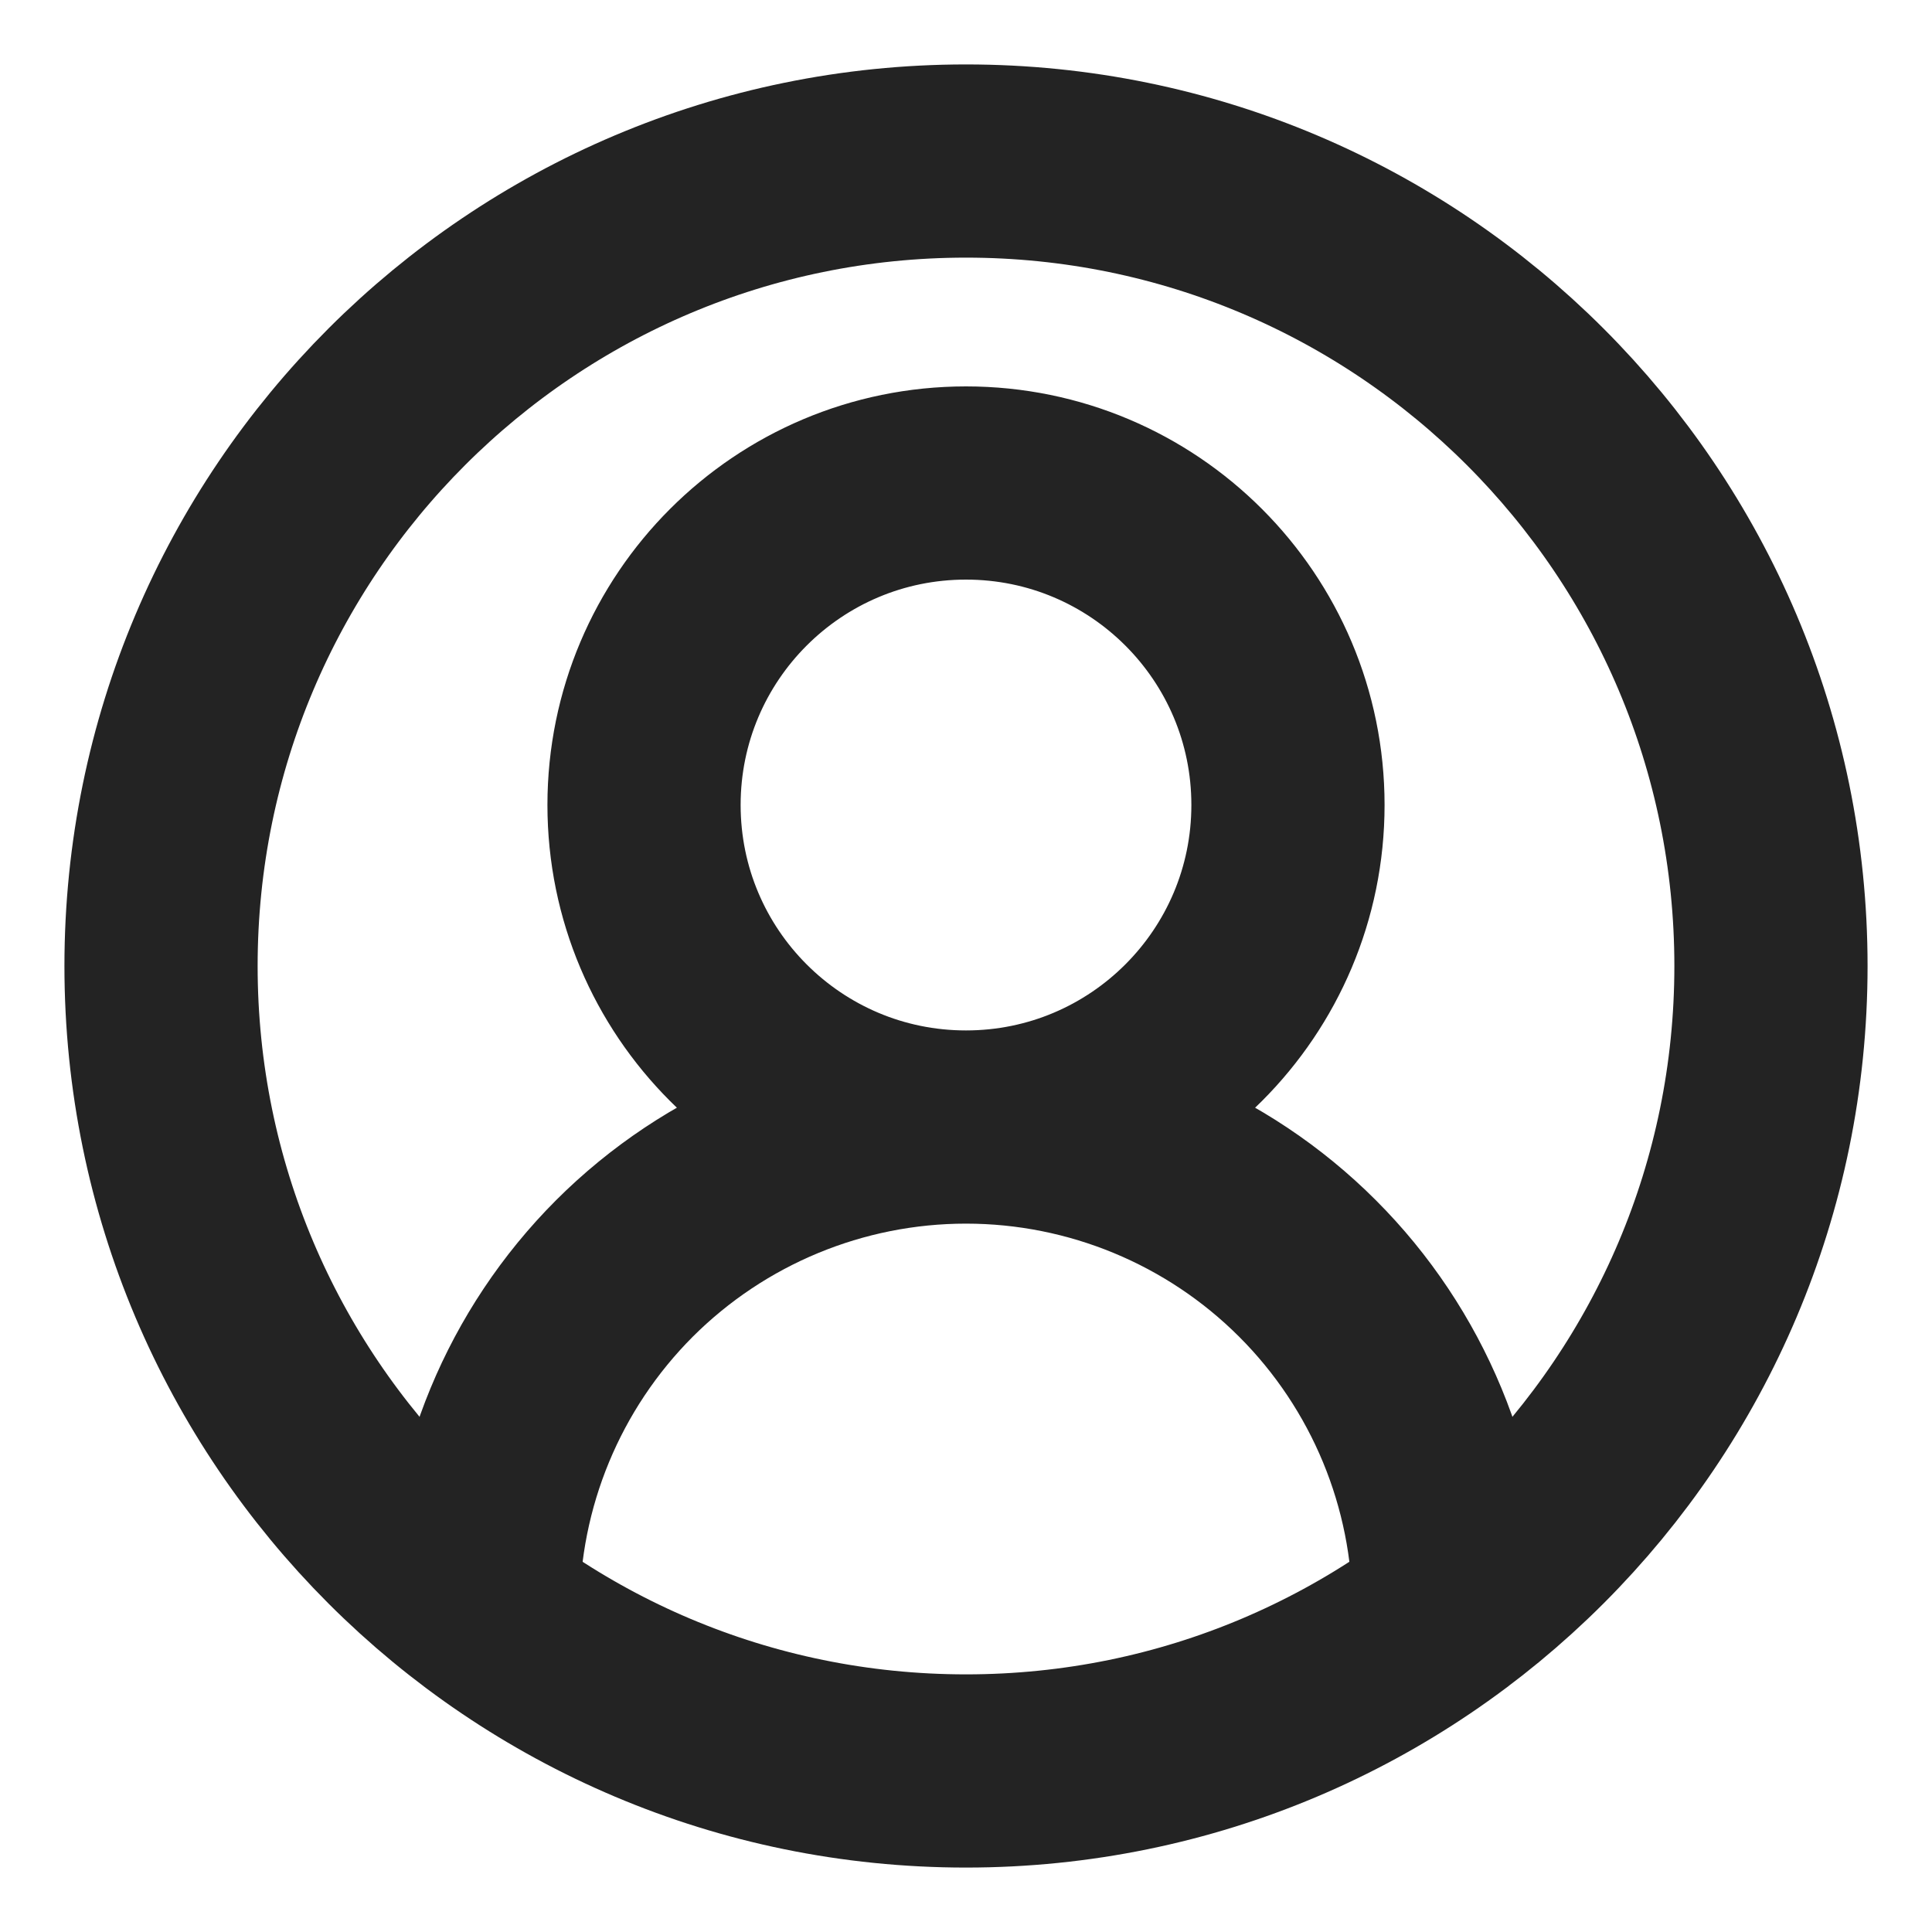 <svg width="20" height="20" viewBox="0 0 20 20" fill="none" xmlns="http://www.w3.org/2000/svg">
<g clip-path="url(#clip0_6550_8104)">
<path d="M15 16.667C15 15.341 14.473 14.069 13.535 13.131C12.598 12.194 11.326 11.667 10 11.667M10 11.667C8.674 11.667 7.402 12.194 6.464 13.131C5.527 14.069 5 15.341 5 16.667M10 11.667C11.841 11.667 13.333 10.174 13.333 8.333C13.333 6.492 11.841 5 10 5C8.159 5 6.667 6.492 6.667 8.333C6.667 10.174 8.159 11.667 10 11.667ZM18.333 10C18.333 14.602 14.602 18.333 10 18.333C5.397 18.333 1.667 14.602 1.667 10C1.667 5.398 5.397 1.667 10 1.667C14.602 1.667 18.333 5.398 18.333 10Z" stroke="#232323" stroke-width="2" stroke-linecap="round" stroke-linejoin="round"/>
</g>
<defs>
<clipPath id="clip0_6550_8104">
<rect width="20" height="20" fill="white"/>
</clipPath>
</defs>
</svg>
